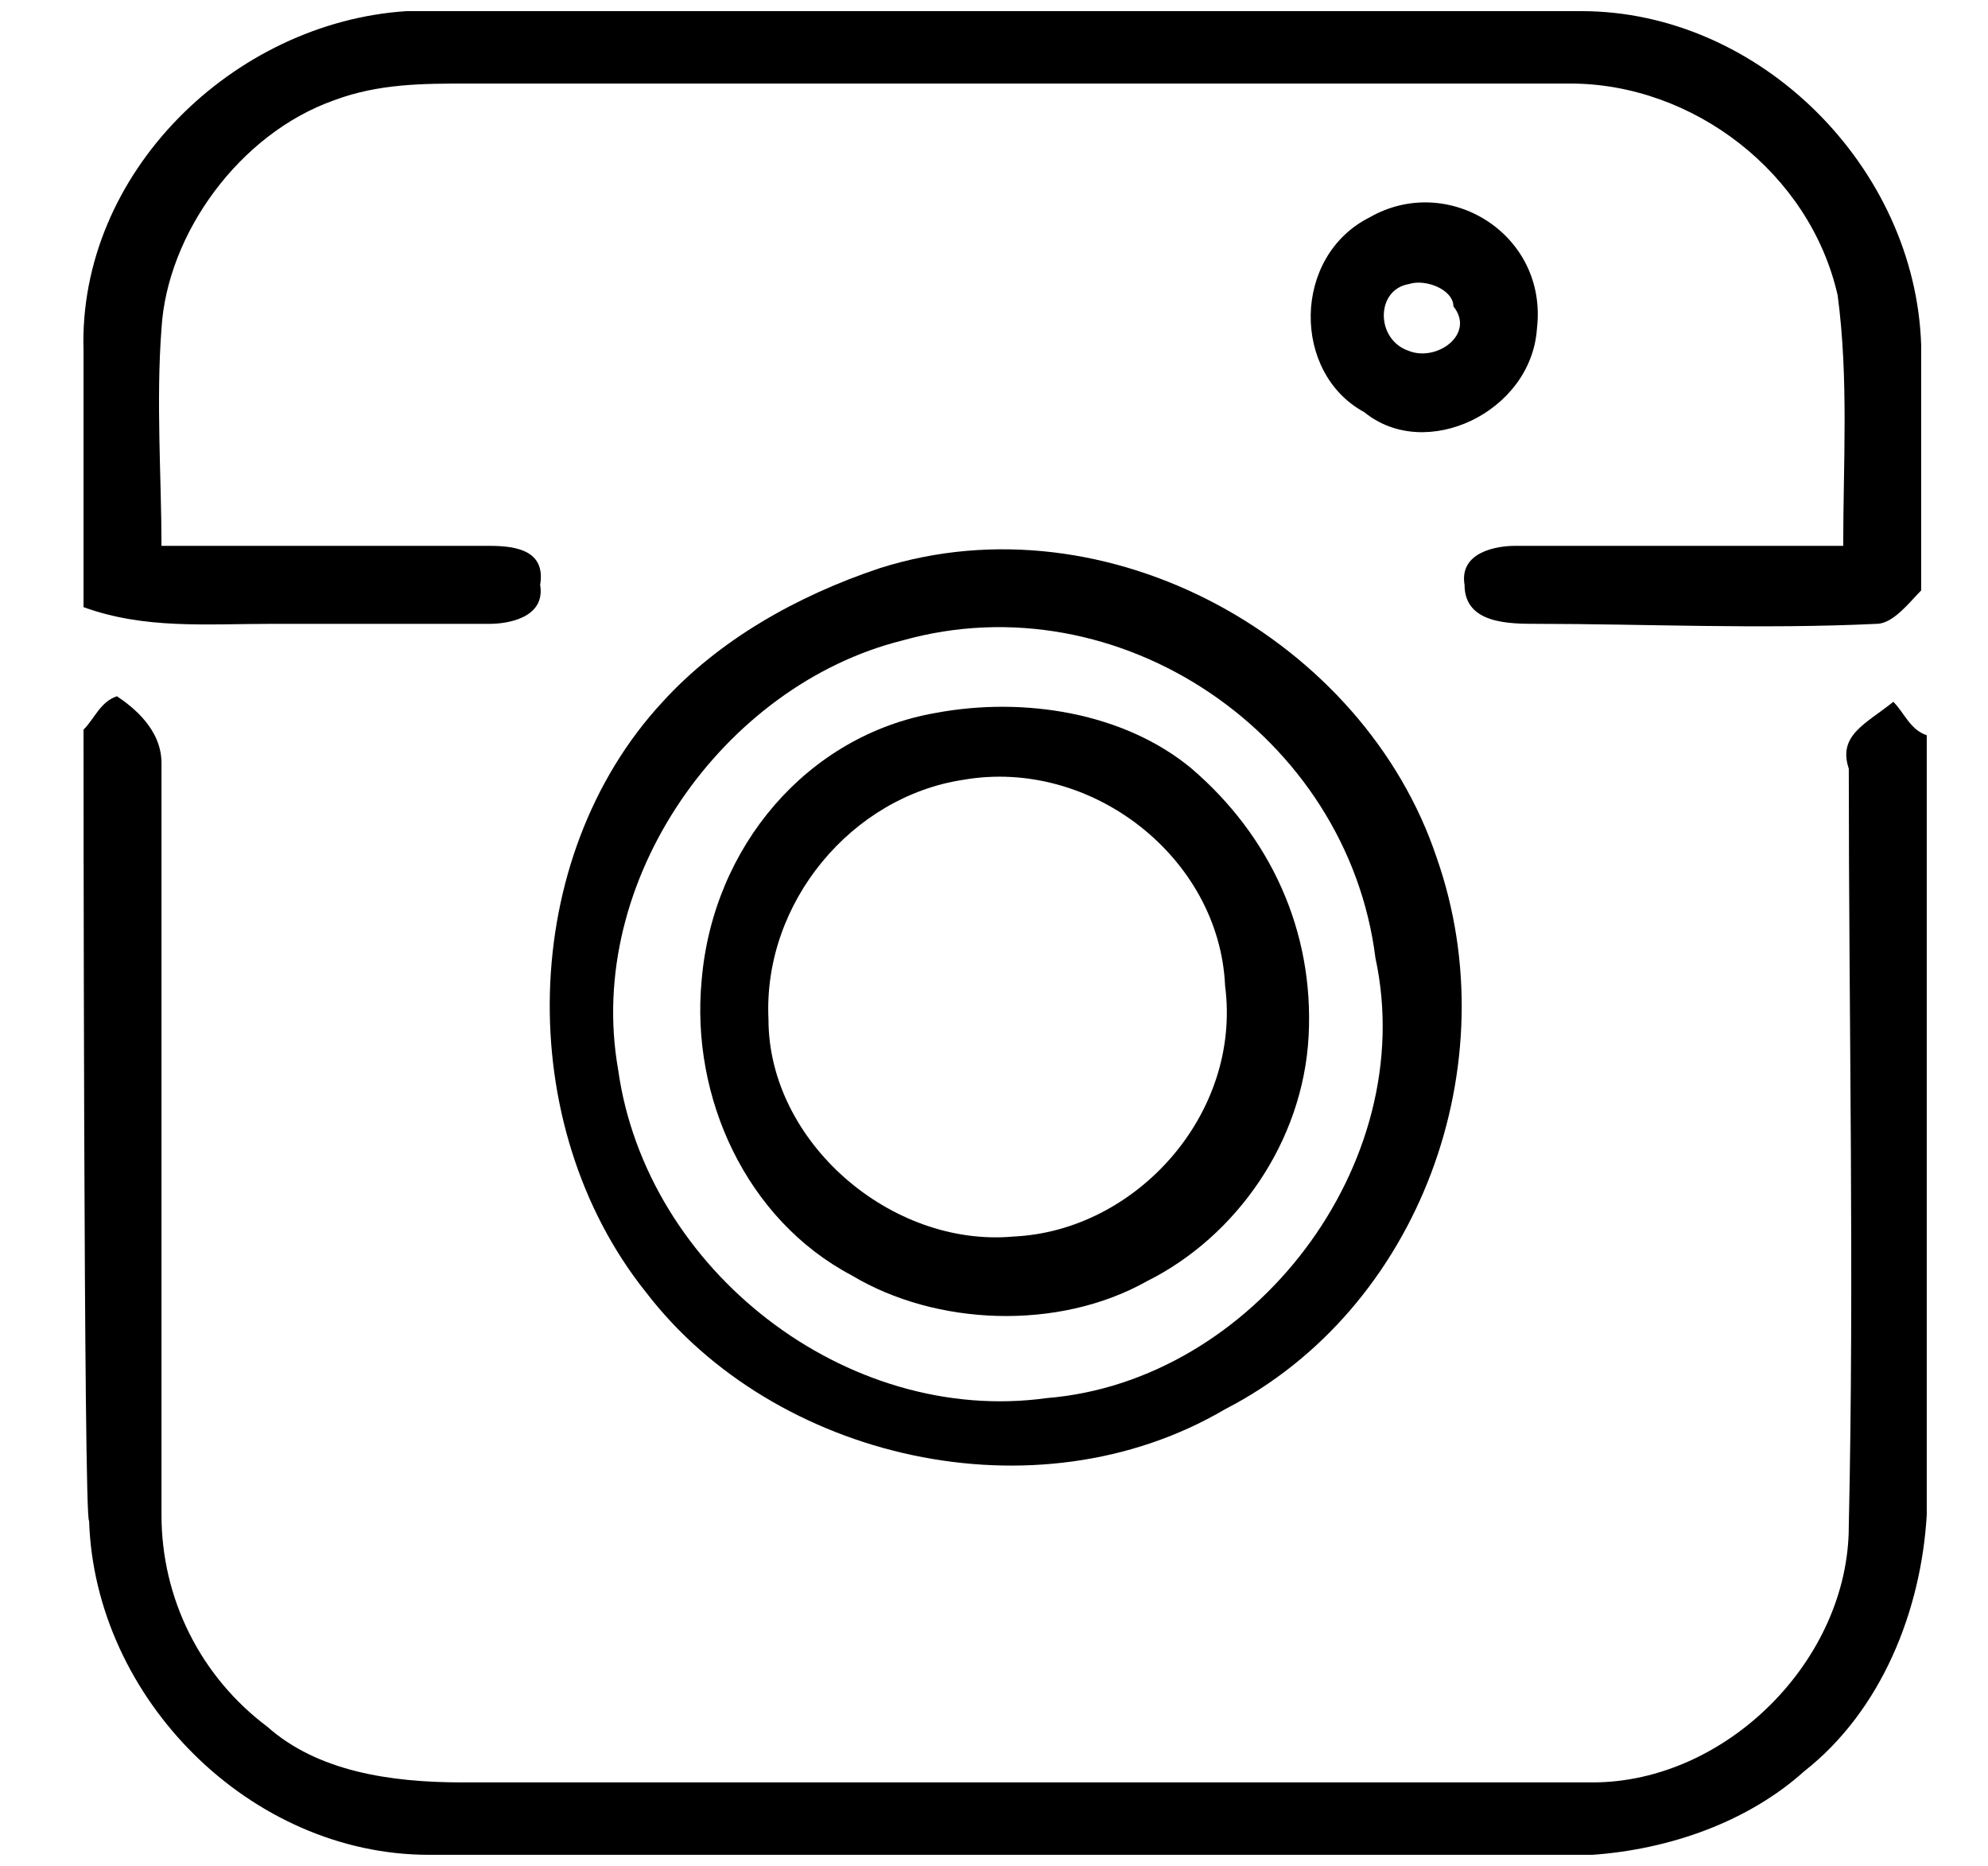 <?xml version="1.0" encoding="utf-8"?>
<!-- Generator: Adobe Illustrator 25.4.1, SVG Export Plug-In . SVG Version: 6.00 Build 0)  -->
<svg version="1.1" id="Capa_1" xmlns="http://www.w3.org/2000/svg" xmlns:xlink="http://www.w3.org/1999/xlink" x="0px" y="0px"
	 width="35.7px" height="33.5px" viewBox="0 0 35.7 33.5" style="enable-background:new 0 0 35.7 33.5;" xml:space="preserve">
<g>
	<path d="M7.3,0.2h21.1c3.2,0,6,2.8,6.1,6v4.4c-0.2,0.2-0.5,0.6-0.8,0.6c-2.1,0.1-4.2,0-6.1,0c-0.5,0-1.3,0-1.3-0.7
		c-0.1-0.6,0.6-0.7,0.9-0.7c2,0,3.9,0,5.9,0c0-1.5,0.1-3-0.1-4.5c-0.5-2.2-2.6-3.8-4.8-3.8c-6.6,0-13.2,0-19.8,0
		c-0.8,0-1.6,0-2.4,0.3C4.3,2.4,3,4.2,2.9,5.9c-0.1,1.3,0,2.7,0,3.9c2,0,3.9,0,5.9,0c0.5,0,1,0.1,0.9,0.7c0.1,0.6-0.6,0.7-0.9,0.7
		c-1.3,0-2.6,0-3.9,0c-1.2,0-2.3,0.1-3.4-0.3V6.3C1.4,3.1,4.2,0.4,7.3,0.2z"/>
	<g>
		<path d="M24.6,3.9c1.4-0.8,3.2,0.3,3,2c-0.1,1.5-2,2.4-3.1,1.5C23.2,6.7,23.2,4.6,24.6,3.9z M25.3,5.1c-0.6,0.1-0.6,1,0,1.2
			c0.5,0.2,1.2-0.3,0.8-0.8C26.1,5.2,25.6,5,25.3,5.1z"/>
	</g>
	<g>
		<path d="M15.8,10.2c4.1-1.3,8.7,1.3,10,5.2c1.3,3.7-0.3,8.1-3.8,9.9c-3.4,2-8.1,0.9-10.4-2.1c-2.4-3-2.3-7.8,0.3-10.6
			C12.9,11.5,14.3,10.7,15.8,10.2z M16.2,11.5c-3.2,0.8-5.7,4.3-5.1,7.7c0.5,3.6,4.1,6.4,7.7,5.9c3.7-0.3,6.7-4.2,5.9-7.9
			C24.2,13.2,20.1,10.4,16.2,11.5z"/>
	</g>
	<path d="M1.5,13.1c0.2-0.2,0.3-0.5,0.6-0.6c0.3,0.2,0.8,0.6,0.8,1.2c0,4.5,0,8.9,0,13.5c0,1.5,0.7,2.9,1.9,3.8c0.9,0.8,2.2,1,3.5,1
		c6.7,0,13.6,0,20.3,0c2.4,0,4.6-2.2,4.6-4.6c0.1-4.5,0-9,0-13.6C33,13.2,33.5,13,34,12.6c0.2,0.2,0.3,0.5,0.6,0.6v14
		c-0.1,1.7-0.8,3.5-2.2,4.6c-1,0.9-2.4,1.4-3.8,1.5H7.7c-3.2,0-6-2.8-6.1-6C1.5,27.4,1.5,13.1,1.5,13.1z"/>
	<g>
		<path d="M16.8,12.8c1.6-0.3,3.4,0,4.6,1c1.4,1.2,2.2,2.9,2.1,4.8s-1.3,3.6-2.9,4.4c-1.6,0.9-3.8,0.8-5.3-0.1
			c-1.9-1-2.9-3.2-2.7-5.3C12.8,15.2,14.5,13.2,16.8,12.8z M17.3,14c-2,0.3-3.6,2.2-3.5,4.3c0,2.2,2.2,4.1,4.4,3.9
			c2.2-0.1,4.1-2.2,3.8-4.5C21.9,15.4,19.6,13.6,17.3,14z"/>
	</g>
</g>
</svg>
